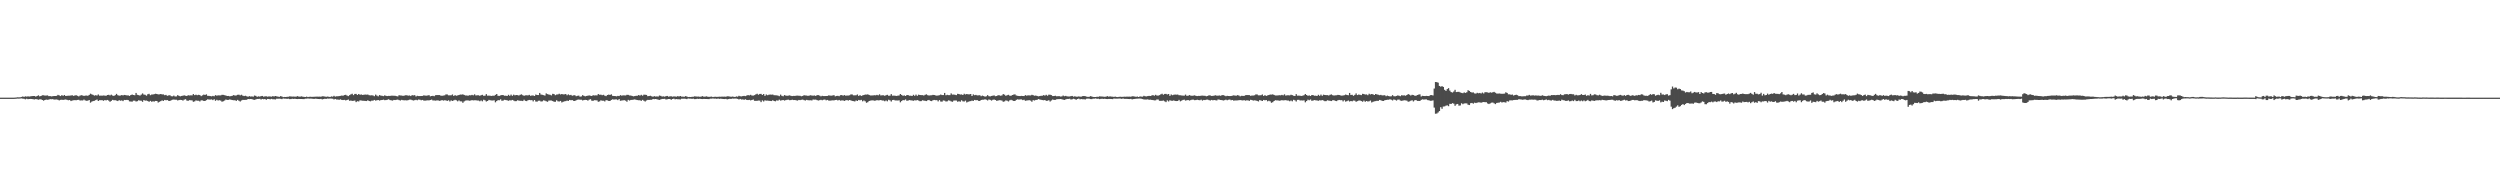 <svg xmlns="http://www.w3.org/2000/svg" width="1920" height="150"><path d="M0 74.997h1v1.000H0zM1 74.997h1v1.000H1zM2 74.997h1v1.000H2zM3 74.997h1v1.000H3zM4 74.998h1v1.000H4zM5 74.997h1v1.000H5zM6 74.996h1v1.000H6zM7 74.996h1v1.000H7zM8 74.996h1v1.000H8zM9 74.996h1v1.000H9zM10 74.995h1v1.000H10zM11 74.950h1v1.000H11zM12 74.845h1v1.000H12zM13 74.716h1v1.000H13zM14 74.773h1v1.000H14zM15 74.686h1v1.000H15zM16 74.435h1v1.122H16zM17 74.109h1v1.657H17zM18 74.403h1v1.499H18zM19 73.967h1v2.328H19zM20 74.204h1v1.601H20zM21 73.986h1v2.218H21zM22 74.140h1v1.917H22zM23 73.999h1v2.005H23zM24 73.807h1v2.219H24zM25 73.739h1v2.495H25zM26 73.705h1v2.674H26zM27 74.177h1v1.918H27zM28 73.704h1v2.597H28zM29 73.226h1v3.390H29zM30 73.998h1v2.296H30zM31 73.703h1v2.579H31zM32 73.169h1v3.646H32zM33 73.139h1v4.191H33zM34 73.438h1v3.362H34zM35 73.378h1v3.125H35zM36 73.249h1v3.390H36zM37 73.816h1v2.689H37zM38 73.773h1v2.371H38zM39 74.038h1v2.197H39zM40 73.890h1v2.256H40zM41 73.713h1v2.770H41zM42 73.707h1v2.725H42zM43 73.636h1v2.779H43zM44 72.835h1v3.798H44zM45 73.269h1v3.831H45zM46 73.772h1v2.916H46zM47 73.087h1v3.517H47zM48 73.578h1v3.186H48zM49 72.946h1v3.609H49zM50 73.744h1v2.634H50zM51 73.595h1v3.114H51zM52 73.448h1v3.568H52zM53 73.453h1v3.364H53zM54 73.298h1v4.330H54zM55 73.145h1v4.058H55zM56 73.649h1v3.359H56zM57 73.317h1v3.601H57zM58 73.127h1v3.852H58zM59 73.594h1v3.151H59zM60 74.015h1v2.609H60zM61 73.419h1v3.775H61zM62 73.129h1v3.959H62zM63 73.337h1v3.804H63zM64 73.700h1v2.796H64zM65 73.441h1v3.723H65zM66 73.357h1v4.043H66zM67 73.551h1v3.740H67zM68 72.928h1v3.889H68zM69 71.958h1v6.902H69zM70 72.464h1v5.597H70zM71 72.834h1v4.797H71zM72 73.413h1v3.996H72zM73 73.103h1v3.808H73zM74 73.358h1v3.063H74zM75 72.546h1v5.010H75zM76 73.479h1v3.482H76zM77 73.426h1v3.541H77zM78 73.467h1v3.487H78zM79 73.327h1v4.088H79zM80 73.439h1v3.388H80zM81 73.565h1v3.540H81zM82 72.947h1v3.817H82zM83 72.817h1v4.434H83zM84 73.280h1v4.925H84zM85 72.724h1v4.762H85zM86 73.368h1v3.323H86zM87 73.673h1v3.344H87zM88 73.050h1v3.924H88zM89 72.098h1v5.139H89zM90 73.122h1v4.506H90zM91 73.491h1v3.397H91zM92 73.375h1v4.006H92zM93 73.021h1v4.068H93zM94 73.252h1v4.410H94zM95 72.933h1v3.794H95zM96 73.050h1v3.821H96zM97 73.286h1v3.409H97zM98 73.259h1v3.652H98zM99 73.669h1v4.182H99zM100 72.983h1v4.969H100zM101 72.621h1v5.444H101zM102 72.949h1v4.379H102zM103 73.172h1v4.117H103zM104 71.352h1v6.609H104zM105 72.831h1v4.911H105zM106 73.056h1v3.968H106zM107 73.417h1v3.840H107zM108 72.656h1v4.687H108zM109 71.715h1v6.480H109zM110 72.603h1v4.245H110zM111 72.802h1v4.487H111zM112 73.480h1v3.710H112zM113 72.379h1v5.255H113zM114 72.031h1v6.131H114zM115 73.119h1v4.354H115zM116 72.628h1v5.519H116zM117 72.525h1v5.281H117zM118 72.290h1v5.691H118zM119 72.001h1v5.504H119zM120 72.170h1v5.404H120zM121 72.515h1v6.205H121zM122 72.455h1v5.747H122zM123 72.188h1v5.501H123zM124 72.518h1v4.574H124zM125 72.478h1v5.023H125zM126 73.130h1v3.600H126zM127 72.868h1v4.133H127zM128 73.576h1v3.289H128zM129 73.257h1v4.183H129zM130 73.128h1v4.425H130zM131 73.873h1v3.116H131zM132 74.006h1v2.575H132zM133 73.444h1v3.022H133zM134 74.073h1v2.515H134zM135 74.055h1v2.537H135zM136 73.056h1v4.105H136zM137 73.631h1v3.227H137zM138 73.980h1v2.709H138zM139 73.681h1v3.139H139zM140 73.486h1v3.796H140zM141 73.239h1v3.296H141zM142 73.540h1v2.644H142zM143 73.740h1v3.491H143zM144 73.122h1v4.350H144zM145 73.307h1v3.591H145zM146 73.212h1v3.788H146zM147 73.246h1v3.880H147zM148 72.257h1v5.900H148zM149 73.062h1v4.798H149zM150 72.696h1v4.386H150zM151 73.112h1v4.252H151zM152 72.811h1v4.538H152zM153 73.000h1v4.942H153zM154 73.853h1v3.200H154zM155 73.237h1v3.845H155zM156 72.662h1v4.869H156zM157 72.933h1v4.653H157zM158 72.425h1v4.481H158zM159 73.582h1v2.728H159zM160 73.612h1v2.806H160zM161 73.791h1v2.685H161zM162 73.991h1v2.357H162zM163 73.631h1v3.274H163zM164 73.954h1v2.290H164zM165 73.061h1v4.346H165zM166 73.482h1v3.176H166zM167 73.221h1v3.985H167zM168 73.285h1v3.645H168zM169 73.263h1v4.022H169zM170 72.800h1v5.319H170zM171 72.871h1v4.916H171zM172 73.099h1v4.099H172zM173 73.373h1v3.061H173zM174 73.738h1v2.988H174zM175 73.659h1v3.044H175zM176 73.989h1v2.340H176zM177 73.798h1v2.855H177zM178 73.528h1v3.306H178zM179 73.035h1v3.947H179zM180 73.421h1v3.602H180zM181 73.281h1v4.193H181zM182 72.814h1v3.885H182zM183 72.696h1v4.658H183zM184 73.239h1v4.722H184zM185 72.750h1v4.389H185zM186 73.472h1v3.214H186zM187 73.791h1v2.977H187zM188 73.502h1v3.173H188zM189 73.919h1v2.738H189zM190 74.268h1v1.740H190zM191 73.845h1v2.313H191zM192 74.132h1v1.888H192zM193 74.058h1v2.092H193zM194 74.233h1v2.315H194zM195 73.365h1v3.357H195zM196 73.608h1v2.705H196zM197 74.331h1v1.647H197zM198 74.002h1v1.997H198zM199 74.215h1v1.646H199zM200 73.852h1v2.583H200zM201 73.689h1v2.302H201zM202 74.227h1v1.986H202zM203 74.001h1v2.052H203zM204 73.953h1v2.674H204zM205 74.218h1v1.786H205zM206 74.035h1v2.006H206zM207 74.093h1v2.201H207zM208 74.240h1v1.705H208zM209 73.837h1v2.401H209zM210 74.071h1v2.184H210zM211 73.712h1v2.654H211zM212 73.978h1v1.858H212zM213 74.202h1v1.613H213zM214 74.373h1v1.407H214zM215 73.838h1v2.020H215zM216 74.101h1v2.030H216zM217 74.608h1v1.037H217zM218 74.429h1v1.344H218zM219 74.486h1v1.311H219zM220 74.347h1v1.570H220zM221 74.281h1v1.485H221zM222 73.975h1v2.152H222zM223 74.108h1v1.965H223zM224 74.192h1v1.653H224zM225 74.161h1v1.830H225zM226 74.245h1v1.582H226zM227 74.206h1v1.830H227zM228 73.813h1v2.283H228zM229 74.196h1v1.795H229zM230 74.261h1v1.746H230zM231 73.967h1v2.053H231zM232 74.260h1v1.804H232zM233 74.385h1v1.749H233zM234 74.475h1v1.289H234zM235 74.200h1v1.572H235zM236 74.525h1v1.096H236zM237 74.335h1v1.464H237zM238 74.296h1v1.428H238zM239 74.407h1v1.363H239zM240 74.340h1v1.588H240zM241 74.316h1v1.610H241zM242 74.229h1v1.570H242zM243 74.178h1v1.751H243zM244 74.231h1v1.781H244zM245 74.201h1v1.866H245zM246 74.312h1v1.626H246zM247 73.921h1v2.436H247zM248 73.987h1v2.080H248zM249 74.120h1v1.690H249zM250 74.350h1v1.614H250zM251 74.120h1v1.547H251zM252 74.268h1v1.529H252zM253 74.478h1v1.178H253zM254 74.058h1v1.676H254zM255 74.228h1v1.609H255zM256 73.569h1v2.826H256zM257 74.173h1v1.812H257zM258 73.930h1v2.489H258zM259 73.915h1v2.502H259zM260 73.763h1v2.885H260zM261 73.615h1v2.654H261zM262 73.366h1v3.359H262zM263 73.546h1v3.307H263zM264 72.999h1v3.724H264zM265 72.809h1v4.319H265zM266 73.369h1v3.457H266zM267 73.836h1v2.620H267zM268 73.081h1v4.352H268zM269 72.458h1v4.775H269zM270 72.005h1v5.488H270zM271 73.063h1v4.350H271zM272 72.137h1v5.049H272zM273 72.073h1v6.383H273zM274 72.903h1v4.815H274zM275 72.179h1v5.730H275zM276 72.759h1v4.285H276zM277 72.549h1v4.638H277zM278 72.929h1v4.410H278zM279 72.745h1v4.693H279zM280 72.605h1v4.936H280zM281 72.706h1v4.895H281zM282 72.600h1v4.392H282zM283 73.117h1v4.468H283zM284 73.291h1v4.523H284zM285 73.179h1v4.138H285zM286 73.325h1v3.983H286zM287 73.859h1v2.868H287zM288 72.652h1v4.605H288zM289 73.427h1v3.581H289zM290 74.001h1v2.811H290zM291 73.001h1v4.277H291zM292 73.429h1v3.460H292zM293 73.565h1v3.236H293zM294 73.835h1v2.705H294zM295 73.216h1v3.729H295zM296 73.643h1v3.204H296zM297 73.775h1v2.837H297zM298 73.603h1v2.622H298zM299 73.658h1v3.172H299zM300 73.457h1v3.579H300zM301 73.448h1v3.820H301zM302 73.505h1v3.228H302zM303 73.569h1v3.304H303zM304 73.805h1v2.832H304zM305 74.058h1v2.455H305zM306 73.137h1v3.781H306zM307 73.297h1v3.903H307zM308 73.383h1v3.308H308zM309 73.641h1v3.310H309zM310 73.415h1v3.655H310zM311 73.158h1v3.832H311zM312 73.161h1v4.001H312zM313 73.478h1v3.413H313zM314 73.331h1v3.191H314zM315 73.787h1v2.714H315zM316 73.040h1v3.879H316zM317 73.286h1v3.904H317zM318 73.058h1v3.911H318zM319 74.070h1v2.579H319zM320 73.580h1v3.424H320zM321 73.757h1v2.706H321zM322 73.767h1v2.819H322zM323 73.748h1v3.281H323zM324 73.670h1v3.086H324zM325 73.215h1v4.053H325zM326 73.417h1v3.898H326zM327 73.470h1v3.667H327zM328 73.333h1v3.716H328zM329 73.077h1v4.022H329zM330 73.984h1v2.842H330zM331 73.703h1v2.793H331zM332 73.589h1v3.563H332zM333 73.863h1v3.283H333zM334 73.091h1v4.236H334zM335 73.031h1v4.087H335zM336 73.021h1v4.099H336zM337 72.994h1v4.492H337zM338 73.425h1v3.833H338zM339 73.596h1v3.239H339zM340 73.369h1v3.910H340zM341 73.240h1v3.754H341zM342 72.506h1v4.586H342zM343 72.550h1v4.965H343zM344 73.221h1v3.806H344zM345 73.196h1v4.730H345zM346 73.146h1v3.985H346zM347 72.559h1v4.993H347zM348 73.675h1v3.408H348zM349 73.068h1v3.602H349zM350 73.538h1v3.501H350zM351 73.258h1v4.563H351zM352 72.958h1v4.174H352zM353 72.594h1v5.241H353zM354 72.667h1v5.218H354zM355 72.446h1v6.505H355zM356 72.919h1v4.976H356zM357 73.292h1v3.989H357zM358 73.301h1v3.813H358zM359 73.508h1v3.578H359zM360 73.108h1v4.271H360zM361 73.224h1v4.012H361zM362 72.862h1v4.059H362zM363 73.205h1v3.892H363zM364 72.469h1v4.532H364zM365 73.309h1v3.699H365zM366 73.145h1v4.065H366zM367 73.145h1v4.078H367zM368 73.571h1v4.218H368zM369 73.120h1v4.018H369zM370 72.785h1v5.037H370zM371 73.587h1v3.029H371zM372 73.498h1v3.534H372zM373 72.297h1v5.678H373zM374 73.483h1v4.064H374zM375 73.434h1v3.284H375zM376 73.547h1v3.450H376zM377 73.668h1v3.481H377zM378 73.487h1v3.703H378zM379 73.504h1v3.516H379zM380 72.852h1v5.741H380zM381 72.201h1v5.398H381zM382 73.553h1v3.340H382zM383 73.647h1v3.370H383zM384 73.253h1v3.016H384zM385 72.977h1v4.430H385zM386 73.077h1v4.121H386zM387 73.526h1v3.123H387zM388 73.467h1v3.406H388zM389 73.728h1v3.313H389zM390 72.811h1v4.609H390zM391 73.579h1v3.441H391zM392 72.662h1v4.471H392zM393 73.590h1v3.153H393zM394 72.687h1v4.545H394zM395 73.190h1v4.542H395zM396 72.951h1v4.719H396zM397 73.059h1v3.946H397zM398 73.374h1v3.908H398zM399 72.813h1v4.597H399zM400 72.472h1v4.960H400zM401 73.135h1v4.507H401zM402 73.565h1v3.014H402zM403 73.204h1v4.261H403zM404 73.174h1v4.512H404zM405 73.272h1v3.717H405zM406 72.843h1v3.901H406zM407 73.558h1v3.380H407zM408 73.292h1v3.601H408zM409 73.328h1v4.551H409zM410 73.710h1v3.115H410zM411 72.614h1v5.381H411zM412 72.984h1v5.077H412zM413 73.002h1v4.346H413zM414 71.352h1v5.983H414zM415 72.612h1v5.379H415zM416 72.828h1v5.006H416zM417 73.060h1v3.987H417zM418 73.433h1v3.858H418zM419 71.738h1v6.038H419zM420 72.273h1v5.892H420zM421 72.599h1v4.677H421zM422 72.789h1v4.365H422zM423 73.262h1v3.929H423zM424 72.021h1v5.603H424zM425 72.261h1v5.889H425zM426 73.115h1v5.043H426zM427 72.622h1v4.397H427zM428 72.522h1v5.288H428zM429 72.002h1v5.971H429zM430 72.557h1v4.938H430zM431 72.176h1v6.542H431zM432 72.514h1v5.682H432zM433 72.462h1v5.347H433zM434 72.190h1v5.496H434zM435 73.164h1v4.111H435zM436 72.477h1v5.030H436zM437 73.128h1v3.606H437zM438 72.866h1v4.134H438zM439 73.545h1v3.322H439zM440 73.199h1v4.241H440zM441 73.128h1v4.422H441zM442 73.877h1v3.114H442zM443 73.594h1v2.985H443zM444 73.445h1v3.020H444zM445 74.243h1v2.345H445zM446 74.057h1v2.537H446zM447 73.052h1v4.112H447zM448 73.631h1v3.228H448zM449 73.981h1v2.707H449zM450 73.679h1v3.141H450zM451 73.481h1v3.806H451zM452 73.242h1v3.296H452zM453 73.540h1v2.643H453zM454 73.741h1v3.566H454zM455 73.122h1v4.348H455zM456 73.308h1v3.652H456zM457 73.207h1v3.794H457zM458 73.246h1v3.881H458zM459 72.259h1v5.899H459zM460 72.734h1v5.128H460zM461 72.697h1v4.381H461zM462 73.114h1v4.248H462zM463 72.809h1v4.538H463zM464 73.479h1v4.463H464zM465 73.851h1v3.032H465zM466 72.967h1v4.116H466zM467 72.661h1v4.870H467zM468 72.932h1v4.658H468zM469 72.425h1v4.326H469zM470 73.582h1v2.728H470zM471 73.720h1v2.756H471zM472 73.792h1v2.531H472zM473 73.991h1v2.354H473zM474 73.630h1v3.273H474zM475 73.773h1v2.291H475zM476 73.062h1v4.342H476zM477 73.485h1v3.727H477zM478 73.225h1v3.834H478zM479 73.264h1v3.668H479zM480 73.327h1v3.961H480zM481 72.802h1v5.317H481zM482 72.869h1v3.844H482zM483 73.329h1v3.867H483zM484 73.371h1v3.356H484zM485 73.656h1v3.046H485zM486 73.999h1v2.529H486zM487 73.799h1v2.524H487zM488 73.600h1v3.049H488zM489 73.528h1v3.304H489zM490 73.035h1v3.949H490zM491 73.420h1v3.606H491zM492 72.806h1v4.668H492zM493 73.484h1v3.211H493zM494 72.698h1v4.653H494zM495 72.745h1v5.216H495zM496 72.897h1v4.243H496zM497 73.902h1v2.787H497zM498 73.703h1v3.068H498zM499 73.501h1v3.169H499zM500 73.923h1v2.736H500zM501 74.269h1v1.738H501zM502 73.844h1v2.316H502zM503 74.131h1v1.893H503zM504 74.056h1v2.201H504zM505 74.156h1v2.393H505zM506 73.363h1v3.362H506zM507 73.612h1v2.703H507zM508 74.129h1v1.847H508zM509 73.999h1v2.002H509zM510 74.217h1v1.643H510zM511 73.851h1v2.585H511zM512 73.691h1v2.521H512zM513 74.227h1v1.781H513zM514 73.985h1v2.064H514zM515 73.951h1v2.679H515zM516 74.218h1v1.820H516zM517 74.034h1v1.734H517zM518 74.093h1v2.200H518zM519 74.239h1v1.838H519zM520 73.836h1v2.400H520zM521 74.071h1v2.183H521zM522 73.710h1v2.654H522zM523 74.197h1v1.637H523zM524 74.212h1v1.601H524zM525 74.323h1v1.460H525zM526 73.841h1v2.015H526zM527 74.101h1v2.033H527zM528 74.530h1v1.079H528zM529 74.429h1v1.342H529zM530 74.485h1v1.312H530zM531 74.345h1v1.573H531zM532 74.283h1v1.482H532zM533 73.974h1v2.156H533zM534 74.110h1v1.960H534zM535 74.191h1v1.613H535zM536 74.162h1v1.827H536zM537 74.321h1v1.506H537zM538 74.205h1v1.832H538zM539 73.816h1v2.276H539zM540 74.230h1v1.763H540zM541 74.261h1v1.745H541zM542 73.965h1v2.053H542zM543 74.257h1v1.806H543zM544 74.386h1v1.749H544zM545 74.313h1v1.453H545zM546 74.197h1v1.578H546zM547 74.523h1v1.101H547zM548 74.335h1v1.463H548zM549 74.301h1v1.422H549zM550 74.408h1v1.518H550zM551 74.340h1v1.307H551zM552 74.228h1v1.697H552zM553 74.283h1v1.514H553zM554 74.179h1v1.757H554zM555 74.228h1v1.780H555zM556 74.201h1v1.868H556zM557 74.312h1v1.623H557zM558 73.921h1v2.438H558zM559 73.988h1v2.081H559zM560 74.119h1v1.754H560zM561 74.352h1v1.611H561zM562 74.120h1v1.549H562zM563 74.270h1v1.524H563zM564 74.474h1v1.183H564zM565 74.059h1v1.679H565zM566 74.229h1v1.686H566zM567 73.570h1v2.825H567zM568 73.926h1v2.061H568zM569 74.012h1v2.407H569zM570 73.764h1v2.551H570zM571 73.613h1v3.035H571zM572 73.817h1v2.402H572zM573 73.367h1v3.361H573zM574 73.001h1v3.852H574zM575 73.290h1v3.429H575zM576 72.811h1v4.318H576zM577 73.372h1v3.451H577zM578 73.415h1v3.046H578zM579 73.078h1v4.355H579zM580 72.460h1v5.031H580zM581 72.003h1v5.411H581zM582 72.732h1v4.469H582zM583 72.136h1v5.146H583zM584 72.074h1v6.385H584zM585 72.929h1v4.180H585zM586 72.176h1v5.736H586zM587 73.629h1v3.418H587zM588 72.547h1v4.790H588zM589 73.124h1v4.152H589zM590 72.744h1v4.695H590zM591 72.604h1v4.936H591zM592 72.706h1v4.896H592zM593 72.596h1v4.398H593zM594 73.121h1v4.464H594zM595 73.180h1v4.635H595zM596 73.229h1v3.870H596zM597 73.429h1v3.881H597zM598 73.856h1v2.701H598zM599 72.650h1v4.610H599zM600 73.591h1v3.419H600zM601 73.915h1v2.894H601zM602 73.001h1v4.279H602zM603 73.428h1v3.462H603zM604 73.565h1v3.084H604zM605 73.435h1v3.100H605zM606 73.214h1v3.729H606zM607 73.643h1v3.201H607zM608 73.774h1v2.837H608zM609 73.602h1v3.229H609zM610 73.659h1v3.154H610zM611 73.452h1v3.580H611zM612 73.445h1v3.826H612zM613 73.506h1v3.230H613zM614 73.569h1v3.309H614zM615 73.912h1v2.728H615zM616 73.675h1v2.837H616zM617 73.135h1v3.779H617zM618 73.301h1v3.899H618zM619 73.380h1v3.300H619zM620 73.646h1v3.309H620zM621 73.417h1v3.652H621zM622 73.156h1v3.835H622zM623 73.348h1v3.816H623zM624 73.479h1v2.949H624zM625 73.329h1v3.193H625zM626 73.661h1v2.835H626zM627 73.040h1v3.876H627zM628 73.057h1v4.135H628zM629 73.430h1v3.541H629zM630 74.000h1v2.646H630zM631 73.576h1v3.425H631zM632 73.755h1v2.831H632zM633 73.769h1v2.659H633zM634 73.749h1v3.283H634zM635 73.671h1v3.084H635zM636 73.215h1v4.050H636zM637 73.419h1v3.897H637zM638 73.469h1v3.672H638zM639 73.332h1v3.713H639zM640 73.078h1v4.020H640zM641 73.984h1v2.842H641zM642 73.660h1v3.049H642zM643 73.590h1v3.562H643zM644 73.863h1v2.886H644zM645 73.091h1v4.241H645zM646 73.017h1v4.100H646zM647 73.496h1v3.620H647zM648 72.998h1v4.494H648zM649 73.471h1v3.594H649zM650 73.371h1v3.469H650zM651 73.370h1v3.908H651zM652 73.165h1v3.631H652zM653 72.507h1v4.585H653zM654 72.550h1v4.966H654zM655 73.220h1v4.443H655zM656 73.193h1v4.736H656zM657 73.148h1v3.992H657zM658 72.560h1v4.986H658zM659 73.676h1v3.053H659zM660 73.067h1v3.975H660zM661 73.669h1v3.036H661zM662 73.261h1v4.563H662zM663 72.960h1v4.173H663zM664 72.595h1v5.240H664zM665 72.666h1v6.284H665zM666 72.446h1v6.030H666zM667 72.920h1v4.656H667zM668 73.294h1v3.989H668zM669 73.297h1v3.817H669zM670 73.270h1v3.809H670zM671 73.105h1v4.274H671zM672 73.223h1v4.014H672zM673 72.864h1v4.053H673zM674 73.203h1v3.897H674zM675 72.472h1v4.535H675zM676 73.310h1v3.488H676zM677 73.145h1v4.066H677zM678 73.145h1v4.078H678zM679 73.576h1v4.215H679zM680 73.120h1v4.027H680zM681 72.785h1v5.034H681zM682 73.534h1v3.082H682zM683 73.497h1v3.538H683zM684 72.296h1v5.673H684zM685 73.485h1v3.347H685zM686 73.436h1v3.278H686zM687 73.545h1v3.605H687zM688 73.669h1v3.465H688zM689 73.486h1v3.705H689zM690 73.294h1v3.769H690zM691 72.201h1v6.390H691zM692 72.885h1v4.715H692zM693 73.553h1v3.300H693zM694 73.253h1v3.762H694zM695 73.736h1v2.629H695zM696 72.981h1v4.425H696zM697 73.074h1v4.124H697zM698 73.529h1v3.346H698zM699 73.466h1v3.575H699zM700 73.727h1v3.423H700zM701 72.814h1v4.607H701zM702 73.581h1v3.438H702zM703 72.659h1v4.474H703zM704 73.591h1v3.244H704zM705 72.687h1v4.547H705zM706 72.950h1v4.782H706zM707 73.057h1v4.611H707zM708 73.057h1v3.946H708zM709 73.373h1v3.906H709zM710 72.814h1v4.595H710zM711 72.470h1v5.174H711zM712 73.138h1v3.860H712zM713 73.394h1v3.340H713zM714 73.205h1v4.263H714zM715 73.173h1v4.510H715zM716 72.848h1v4.142H716zM717 72.970h1v3.777H717zM718 73.290h1v3.648H718zM719 73.455h1v3.436H719zM720 73.329h1v4.553H720zM721 73.111h1v3.716H721zM722 72.615h1v5.381H722zM723 72.987h1v5.074H723zM724 73.003h1v4.142H724zM725 71.349h1v5.987H725zM726 73.188h1v4.801H726zM727 72.828h1v5.005H727zM728 73.060h1v3.990H728zM729 73.068h1v4.221H729zM730 71.739h1v6.160H730zM731 72.660h1v5.504H731zM732 72.602h1v4.671H732zM733 72.787h1v4.365H733zM734 73.063h1v4.127H734zM735 72.024h1v6.127H735zM736 72.258h1v5.501H736zM737 72.624h1v5.531H737zM738 72.521h1v4.498H738zM739 72.961h1v4.848H739zM740 72.002h1v5.971H740zM741 72.557h1v4.706H741zM742 72.174h1v6.543H742zM743 72.472h1v5.725H743zM744 72.462h1v5.347H744zM745 72.192h1v5.496H745zM746 73.733h1v3.539H746zM747 72.477h1v5.026H747zM748 73.124h1v3.606H748zM749 72.865h1v4.134H749zM750 73.280h1v3.589H750zM751 73.200h1v4.241H751zM752 73.128h1v4.423H752zM753 73.877h1v2.946H753zM754 73.446h1v3.135H754zM755 73.798h1v2.792H755zM756 74.247h1v2.011H756zM757 73.952h1v2.640H757zM758 73.054h1v4.108H758zM759 73.898h1v2.501H759zM760 74.012h1v2.675H760zM761 73.678h1v3.602H761zM762 73.483h1v3.153H762zM763 73.243h1v3.211H763zM764 73.872h1v2.953H764zM765 73.744h1v3.723H765zM766 73.120h1v4.067H766zM767 73.210h1v3.749H767zM768 73.514h1v3.490H768zM769 73.245h1v4.032H769zM770 72.259h1v5.899H770zM771 72.698h1v5.167H771zM772 73.558h1v3.525H772zM773 73.112h1v4.248H773zM774 72.812h1v5.132H774zM775 73.480h1v3.573H775zM776 73.587h1v3.056H776zM777 72.967h1v4.116H777zM778 72.661h1v4.871H778zM779 72.425h1v5.163H779zM780 73.304h1v3.413H780zM781 73.583h1v2.728H781zM782 73.717h1v2.759H782zM783 73.788h1v2.533H783zM784 73.629h1v2.713H784zM785 73.739h1v3.167H785zM786 73.770h1v2.802H786zM787 73.063h1v4.342H787zM788 73.486h1v3.720H788zM789 73.226h1v3.835H789zM790 73.266h1v3.705H790zM791 73.327h1v3.959H791zM792 72.801h1v5.318H792zM793 73.098h1v3.812H793zM794 73.521h1v3.678H794zM795 73.373h1v3.353H795zM796 73.657h1v3.046H796zM797 73.986h1v2.091H797zM798 73.799h1v2.578H798zM799 73.598h1v3.055H799zM800 73.529h1v3.305H800zM801 73.039h1v3.986H801zM802 73.420h1v3.398H802zM803 72.806h1v4.671H803zM804 73.541h1v3.812H804zM805 72.699h1v4.234H805zM806 72.745h1v5.215H806zM807 73.058h1v4.082H807zM808 73.791h1v2.626H808zM809 73.707h1v3.059H809zM810 73.505h1v3.170H810zM811 73.919h1v2.349H811zM812 73.856h1v2.301H812zM813 73.848h1v2.288H813zM814 74.134h1v1.887H814zM815 74.056h1v2.203H815zM816 73.365h1v3.184H816zM817 73.858h1v2.868H817zM818 73.611h1v2.706H818zM819 73.999h1v1.979H819zM820 74.061h1v1.941H820zM821 74.102h1v1.740H821zM822 73.852h1v2.586H822zM823 73.692h1v2.519H823zM824 74.228h1v1.585H824zM825 73.950h1v2.166H825zM826 74.216h1v2.410H826zM827 74.218h1v1.819H827zM828 74.036h1v1.673H828zM829 74.261h1v2.033H829zM830 74.212h1v1.865H830zM831 73.833h1v2.404H831zM832 73.710h1v2.547H832zM833 73.871h1v2.493H833zM834 74.199h1v1.637H834zM835 74.395h1v1.329H835zM836 74.324h1v1.459H836zM837 73.840h1v2.263H837zM838 74.100h1v2.033H838zM839 74.426h1v1.346H839zM840 74.488h1v1.309H840zM841 74.485h1v1.082H841zM842 74.283h1v1.634H842zM843 74.346h1v1.418H843zM844 73.976h1v2.153H844zM845 74.110h1v1.824H845zM846 74.162h1v1.642H846zM847 74.247h1v1.740H847zM848 74.320h1v1.525H848zM849 74.209h1v1.828H849zM850 73.815h1v2.276H850zM851 74.232h1v1.758H851zM852 73.965h1v2.041H852zM853 74.202h1v1.820H853zM854 74.257h1v1.879H854zM855 74.385h1v1.303H855zM856 74.198h1v1.562H856zM857 74.434h1v1.339H857zM858 74.524h1v1.277H858zM859 74.338h1v1.328H859zM860 74.300h1v1.422H860zM861 74.406h1v1.523H861zM862 74.338h1v1.308H862zM863 74.228h1v1.701H863zM864 74.281h1v1.643H864zM865 74.180h1v1.753H865zM866 74.229h1v1.780H866zM867 74.202h1v1.866H867zM868 74.311h1v1.596H868zM869 73.922h1v2.437H869zM870 73.986h1v2.084H870zM871 74.123h1v1.839H871zM872 74.349h1v1.485H872zM873 74.119h1v1.678H873zM874 74.484h1v1.223H874zM875 74.058h1v1.600H875zM876 74.199h1v1.637H876zM877 74.228h1v1.830H877zM878 73.571h1v2.826H878zM879 73.928h1v2.490H879zM880 74.010h1v2.408H880zM881 73.763h1v2.549H881zM882 73.617h1v3.034H882zM883 73.722h1v2.803H883zM884 73.365h1v3.363H884zM885 72.999h1v3.856H885zM886 73.515h1v3.612H886zM887 72.810h1v4.270H887zM888 73.371h1v3.014H888zM889 73.414h1v3.043H889zM890 73.079h1v4.350H890zM891 72.457h1v5.033H891zM892 72.002h1v5.409H892zM893 72.733h1v4.468H893zM894 72.137h1v5.710H894zM895 72.076h1v6.385H895zM896 72.553h1v4.557H896zM897 72.178h1v5.732H897zM898 73.629h1v3.362H898zM899 72.546h1v4.793H899zM900 73.124h1v4.314H900zM901 72.743h1v4.379H901zM902 72.601h1v4.942H902zM903 72.709h1v4.891H903zM904 72.596h1v4.989H904zM905 73.123h1v3.556H905zM906 73.180h1v4.633H906zM907 73.325h1v3.985H907zM908 73.431h1v3.329H908zM909 73.454h1v3.103H909zM910 72.648h1v4.610H910zM911 73.590h1v3.422H911zM912 73.500h1v3.310H912zM913 73.002h1v4.279H913zM914 73.429h1v3.460H914zM915 73.565h1v2.980H915zM916 73.438h1v3.094H916zM917 73.218h1v3.725H917zM918 73.645h1v3.198H918zM919 73.772h1v2.840H919zM920 73.603h1v3.229H920zM921 73.657h1v3.372H921zM922 73.453h1v3.116H922zM923 73.445h1v3.826H923zM924 73.505h1v3.227H924zM925 73.567h1v3.310H925zM926 73.908h1v2.633H926zM927 73.671h1v2.843H927zM928 73.139h1v3.778H928zM929 73.304h1v3.896H929zM930 73.680h1v3.048H930zM931 73.636h1v3.433H931zM932 73.418h1v3.401H932zM933 73.156h1v3.834H933zM934 73.494h1v3.671H934zM935 73.481h1v2.889H935zM936 73.327h1v3.196H936zM937 73.552h1v3.245H937zM938 73.040h1v3.878H938zM939 73.060h1v4.129H939zM940 73.428h1v3.546H940zM941 73.905h1v2.627H941zM942 73.579h1v3.419H942zM943 73.753h1v2.835H943zM944 73.763h1v2.662H944zM945 73.750h1v3.280H945zM946 73.454h1v3.320H946zM947 73.214h1v4.100H947zM948 73.419h1v3.746H948zM949 73.472h1v3.670H949zM950 73.079h1v4.024H950zM951 73.345h1v3.594H951zM952 73.988h1v2.838H952zM953 73.588h1v3.415H953zM954 73.626h1v3.522H954zM955 73.661h1v3.262H955zM956 73.094h1v4.232H956zM957 73.016h1v4.040H957zM958 72.991h1v4.124H958zM959 73.047h1v4.443H959zM960 73.559h1v3.084H960zM961 73.371h1v3.471H961zM962 73.370h1v3.910H962zM963 73.162h1v3.883H963zM964 72.505h1v4.692H964zM965 72.552h1v4.961H965zM966 73.224h1v4.700H966zM967 73.195h1v3.679H967zM968 73.107h1v4.117H968zM969 72.560h1v4.991H969zM970 73.672h1v3.056H970zM971 73.067h1v3.973H971zM972 73.672h1v3.149H972zM973 73.260h1v4.563H973zM974 72.962h1v4.401H974zM975 72.594h1v5.248H975zM976 72.670h1v6.280H976zM977 72.446h1v6.025H977zM978 72.918h1v4.656H978zM979 73.294h1v3.637H979zM980 73.305h1v3.808H980zM981 73.268h1v3.814H981zM982 73.105h1v4.274H982zM983 73.226h1v4.007H983zM984 72.866h1v4.061H984zM985 73.207h1v3.893H985zM986 72.469h1v4.534H986zM987 73.407h1v3.476H987zM988 73.148h1v4.063H988zM989 73.147h1v4.081H989zM990 73.286h1v4.505H990zM991 72.781h1v4.444H991zM992 73.055h1v4.767H992zM993 73.499h1v3.166H993zM994 73.727h1v3.306H994zM995 72.295h1v5.674H995zM996 73.481h1v3.231H996zM997 73.436h1v3.223H997zM998 73.545h1v3.602H998zM999 73.672h1v3.460H999zM1000 73.481h1v3.709H1000zM1001 73.094h1v3.967H1001zM1002 72.197h1v6.396H1002zM1003 72.942h1v4.656H1003zM1004 73.551h1v3.016H1004zM1005 73.258h1v3.757H1005zM1006 73.738h1v2.647H1006zM1007 72.982h1v4.427H1007zM1008 73.074h1v4.125H1008zM1009 73.549h1v3.324H1009zM1010 73.465h1v3.578H1010zM1011 73.726h1v3.427H1011zM1012 72.814h1v4.608H1012zM1013 73.580h1v3.439H1013zM1014 72.662h1v4.470H1014zM1015 73.592h1v3.243H1015zM1016 72.686h1v4.548H1016zM1017 72.951h1v4.784H1017zM1018 73.057h1v4.612H1018zM1019 73.055h1v3.937H1019zM1020 73.376h1v3.903H1020zM1021 72.814h1v4.593H1021zM1022 72.473h1v5.168H1022zM1023 73.138h1v3.859H1023zM1024 73.393h1v3.578H1024zM1025 73.204h1v4.259H1025zM1026 73.174h1v4.510H1026zM1027 72.844h1v4.146H1027zM1028 72.971h1v3.770H1028zM1029 73.289h1v3.648H1029zM1030 73.453h1v3.439H1030zM1031 73.330h1v4.550H1031zM1032 73.110h1v3.868H1032zM1033 72.614h1v5.441H1033zM1034 72.985h1v4.694H1034zM1035 73.179h1v3.962H1035zM1036 71.355h1v6.636H1036zM1037 72.896h1v4.668H1037zM1038 72.831h1v5.002H1038zM1039 73.579h1v3.635H1039zM1040 72.835h1v4.456H1040zM1041 71.740h1v6.425H1041zM1042 73.021h1v4.663H1042zM1043 72.600h1v4.675H1043zM1044 72.789h1v4.360H1044zM1045 73.063h1v4.557H1045zM1046 72.025h1v6.126H1046zM1047 72.258h1v5.004H1047zM1048 72.626h1v5.531H1048zM1049 72.520h1v5.033H1049zM1050 73.088h1v4.886H1050zM1051 72.002h1v5.766H1051zM1052 72.559h1v4.653H1052zM1053 72.174h1v6.543H1053zM1054 72.459h1v5.736H1054zM1055 72.950h1v4.859H1055zM1056 72.188h1v5.496H1056zM1057 72.475h1v4.956H1057zM1058 72.751h1v4.750H1058zM1059 73.126h1v3.606H1059zM1060 72.864h1v4.138H1060zM1061 73.280h1v4.164H1061zM1062 73.197h1v4.355H1062zM1063 73.126h1v3.865H1063zM1064 73.876h1v2.949H1064zM1065 73.445h1v3.138H1065zM1066 73.796h1v2.787H1066zM1067 74.059h1v2.199H1067zM1068 73.956h1v2.634H1068zM1069 73.056h1v4.109H1069zM1070 73.896h1v2.480H1070zM1071 74.008h1v2.680H1071zM1072 73.679h1v3.600H1072zM1073 73.244h1v3.291H1073zM1074 73.543h1v2.914H1074zM1075 73.872h1v3.361H1075zM1076 73.121h1v4.351H1076zM1077 73.305h1v3.879H1077zM1078 73.208h1v3.794H1078zM1079 73.511h1v3.617H1079zM1080 72.938h1v4.349H1080zM1081 72.259h1v5.898H1081zM1082 72.696h1v5.168H1082zM1083 73.363h1v4.001H1083zM1084 72.809h1v4.176H1084zM1085 73.003h1v4.940H1085zM1086 73.477h1v3.576H1086zM1087 73.588h1v3.196H1087zM1088 72.965h1v4.566H1088zM1089 72.663h1v4.864H1089zM1090 72.425h1v5.163H1090zM1091 74.084h1v2.632H1091zM1092 73.580h1v2.731H1092zM1093 73.718h1v2.758H1093zM1094 73.787h1v2.534H1094zM1095 73.629h1v2.726H1095zM1096 73.739h1v3.164H1096zM1097 73.770h1v3.272H1097zM1098 73.060h1v4.348H1098zM1099 73.019h1v4.354H1099zM1100 73.309h1v3.773H1100zM1101 67.986h1v14.630H1101zM1102 62.989h1v24.355H1102zM1103 63.054h1v24.116H1103zM1104 63.483h1v22.911H1104zM1105 66.000h1v19.304H1105zM1106 66.582h1v15.744H1106zM1107 66.158h1v17.387H1107zM1108 66.749h1v15.061H1108zM1109 68.966h1v12.745H1109zM1110 69.767h1v11.367H1110zM1111 68.388h1v12.492H1111zM1112 67.700h1v13.850H1112zM1113 69.563h1v10.152H1113zM1114 70.732h1v9.133H1114zM1115 71.064h1v8.165H1115zM1116 70.302h1v9.291H1116zM1117 68.987h1v12.261H1117zM1118 70.708h1v9.445H1118zM1119 70.564h1v9.248H1119zM1120 70.492h1v10.638H1120zM1121 71.022h1v9.951H1121zM1122 71.306h1v8.005H1122zM1123 71.591h1v8.414H1123zM1124 70.944h1v8.542H1124zM1125 71.384h1v7.983H1125zM1126 70.875h1v8.534H1126zM1127 69.251h1v11.200H1127zM1128 69.832h1v10.844H1128zM1129 70.645h1v8.597H1129zM1130 71.050h1v8.027H1130zM1131 70.972h1v8.646H1131zM1132 71.722h1v7.141H1132zM1133 71.861h1v7.275H1133zM1134 71.274h1v7.600H1134zM1135 71.642h1v6.970H1135zM1136 71.396h1v7.237H1136zM1137 71.787h1v7.098H1137zM1138 71.047h1v7.506H1138zM1139 71.792h1v6.550H1139zM1140 70.834h1v7.673H1140zM1141 70.822h1v7.647H1141zM1142 70.959h1v8.489H1142zM1143 71.341h1v8.599H1143zM1144 70.854h1v8.539H1144zM1145 71.163h1v7.676H1145zM1146 70.861h1v7.873H1146zM1147 70.567h1v8.810H1147zM1148 71.219h1v8.761H1148zM1149 71.813h1v7.237H1149zM1150 71.864h1v7.043H1150zM1151 71.767h1v6.957H1151zM1152 71.956h1v6.250H1152zM1153 72.064h1v6.676H1153zM1154 72.011h1v6.426H1154zM1155 71.909h1v6.648H1155zM1156 70.883h1v7.923H1156zM1157 71.397h1v6.295H1157zM1158 72.424h1v5.590H1158zM1159 72.442h1v4.671H1159zM1160 72.790h1v4.255H1160zM1161 72.581h1v4.511H1161zM1162 73.373h1v3.497H1162zM1163 72.976h1v3.759H1163zM1164 72.761h1v3.932H1164zM1165 73.105h1v3.608H1165zM1166 73.822h1v2.369H1166zM1167 73.786h1v2.575H1167zM1168 73.960h1v2.479H1168zM1169 73.988h1v2.679H1169zM1170 73.904h1v2.490H1170zM1171 73.869h1v2.497H1171zM1172 73.363h1v3.360H1172zM1173 73.372h1v3.523H1173zM1174 72.882h1v3.651H1174zM1175 73.400h1v3.141H1175zM1176 73.255h1v3.211H1176zM1177 73.139h1v3.465H1177zM1178 73.421h1v3.069H1178zM1179 73.257h1v3.361H1179zM1180 73.437h1v3.798H1180zM1181 73.379h1v3.686H1181zM1182 73.541h1v3.260H1182zM1183 73.616h1v3.231H1183zM1184 73.146h1v3.394H1184zM1185 73.541h1v3.445H1185zM1186 73.738h1v3.030H1186zM1187 73.860h1v2.488H1187zM1188 73.617h1v3.354H1188zM1189 73.384h1v3.302H1189zM1190 73.574h1v3.517H1190zM1191 73.022h1v4.183H1191zM1192 73.050h1v3.641H1192zM1193 72.985h1v4.236H1193zM1194 73.116h1v4.149H1194zM1195 72.990h1v4.459H1195zM1196 72.854h1v4.539H1196zM1197 72.993h1v4.200H1197zM1198 72.370h1v5.222H1198zM1199 73.034h1v3.500H1199zM1200 73.128h1v3.803H1200zM1201 72.463h1v4.626H1201zM1202 72.340h1v5.190H1202zM1203 72.265h1v5.202H1203zM1204 72.656h1v4.450H1204zM1205 72.220h1v5.621H1205zM1206 72.130h1v5.523H1206zM1207 72.384h1v4.808H1207zM1208 72.383h1v5.311H1208zM1209 73.317h1v3.309H1209zM1210 72.814h1v4.863H1210zM1211 73.195h1v4.420H1211zM1212 73.141h1v4.020H1212zM1213 72.979h1v4.782H1213zM1214 72.311h1v4.905H1214zM1215 72.896h1v4.857H1215zM1216 72.945h1v4.154H1216zM1217 72.582h1v5.211H1217zM1218 73.560h1v3.829H1218zM1219 73.099h1v3.582H1219zM1220 73.390h1v4.217H1220zM1221 72.096h1v5.672H1221zM1222 73.267h1v3.820H1222zM1223 73.124h1v4.201H1223zM1224 72.457h1v5.078H1224zM1225 72.570h1v4.591H1225zM1226 73.095h1v3.918H1226zM1227 73.251h1v3.780H1227zM1228 72.776h1v4.135H1228zM1229 73.191h1v3.932H1229zM1230 73.658h1v2.977H1230zM1231 73.526h1v3.336H1231zM1232 73.375h1v3.570H1232zM1233 73.519h1v3.623H1233zM1234 73.497h1v3.456H1234zM1235 73.589h1v3.203H1235zM1236 73.807h1v2.925H1236zM1237 73.730h1v2.878H1237zM1238 74.001h1v2.609H1238zM1239 73.010h1v4.024H1239zM1240 73.232h1v4.170H1240zM1241 73.574h1v3.371H1241zM1242 73.508h1v3.696H1242zM1243 73.119h1v3.757H1243zM1244 72.868h1v4.579H1244zM1245 73.265h1v4.081H1245zM1246 73.527h1v3.402H1246zM1247 73.037h1v3.542H1247zM1248 73.626h1v3.522H1248zM1249 72.966h1v3.978H1249zM1250 72.804h1v4.822H1250zM1251 73.286h1v4.252H1251zM1252 73.667h1v3.608H1252zM1253 73.130h1v3.594H1253zM1254 73.326h1v3.443H1254zM1255 73.633h1v3.407H1255zM1256 73.161h1v3.739H1256zM1257 73.241h1v3.786H1257zM1258 72.919h1v4.433H1258zM1259 73.045h1v4.579H1259zM1260 72.386h1v5.022H1260zM1261 72.536h1v4.879H1261zM1262 73.249h1v3.663H1262zM1263 73.594h1v3.407H1263zM1264 73.539h1v3.557H1264zM1265 73.660h1v3.657H1265zM1266 73.017h1v4.982H1266zM1267 72.317h1v5.379H1267zM1268 72.796h1v4.475H1268zM1269 72.251h1v6.417H1269zM1270 72.400h1v5.878H1270zM1271 73.518h1v3.517H1271zM1272 73.008h1v4.368H1272zM1273 72.769h1v4.734H1273zM1274 73.136h1v3.939H1274zM1275 71.264h1v7.370H1275zM1276 72.588h1v5.484H1276zM1277 72.556h1v5.768H1277zM1278 73.026h1v4.109H1278zM1279 72.456h1v4.973H1279zM1280 72.355h1v5.344H1280zM1281 73.415h1v3.291H1281zM1282 73.046h1v4.263H1282zM1283 68.608h1v13.289H1283zM1284 66.442h1v17.363H1284zM1285 67.902h1v15.178H1285zM1286 67.178h1v15.569H1286zM1287 67.330h1v14.554H1287zM1288 68.546h1v12.329H1288zM1289 68.034h1v14.022H1289zM1290 68.379h1v13.176H1290zM1291 69.413h1v11.181H1291zM1292 69.600h1v10.331H1292zM1293 70.027h1v10.663H1293zM1294 71.071h1v8.733H1294zM1295 70.619h1v8.544H1295zM1296 70.836h1v8.302H1296zM1297 70.864h1v8.678H1297zM1298 70.239h1v9.308H1298zM1299 71.633h1v7.828H1299zM1300 71.139h1v8.538H1300zM1301 70.580h1v8.289H1301zM1302 71.026h1v7.664H1302zM1303 71.012h1v8.053H1303zM1304 70.763h1v8.519H1304zM1305 72.197h1v7.111H1305zM1306 70.713h1v8.001H1306zM1307 71.441h1v6.446H1307zM1308 71.765h1v6.444H1308zM1309 70.934h1v9.079H1309zM1310 70.798h1v9.264H1310zM1311 71.178h1v7.965H1311zM1312 71.093h1v7.278H1312zM1313 70.673h1v7.791H1313zM1314 70.613h1v7.417H1314zM1315 72.117h1v6.482H1315zM1316 72.203h1v5.773H1316zM1317 72.784h1v5.153H1317zM1318 71.460h1v6.905H1318zM1319 71.638h1v6.129H1319zM1320 72.305h1v5.578H1320zM1321 72.372h1v4.781H1321zM1322 72.186h1v5.887H1322zM1323 71.949h1v5.988H1323zM1324 71.831h1v5.558H1324zM1325 72.737h1v5.511H1325zM1326 72.205h1v5.616H1326zM1327 71.792h1v6.514H1327zM1328 72.269h1v7.324H1328zM1329 71.662h1v6.713H1329zM1330 71.439h1v7.269H1330zM1331 72.470h1v6.969H1331zM1332 71.992h1v6.707H1332zM1333 71.251h1v7.696H1333zM1334 72.381h1v6.468H1334zM1335 72.757h1v5.854H1335zM1336 72.190h1v6.500H1336zM1337 72.124h1v6.790H1337zM1338 71.839h1v6.131H1338zM1339 72.190h1v6.274H1339zM1340 72.319h1v5.998H1340zM1341 72.270h1v5.940H1341zM1342 72.317h1v6.328H1342zM1343 71.861h1v6.299H1343zM1344 71.347h1v7.920H1344zM1345 72.067h1v6.429H1345zM1346 72.692h1v5.211H1346zM1347 70.721h1v8.189H1347zM1348 71.967h1v6.486H1348zM1349 71.989h1v7.005H1349zM1350 72.520h1v5.150H1350zM1351 72.220h1v5.629H1351zM1352 71.199h1v7.348H1352zM1353 73.441h1v4.436H1353zM1354 72.079h1v5.833H1354zM1355 73.235h1v4.326H1355zM1356 72.971h1v4.758H1356zM1357 71.909h1v6.820H1357zM1358 72.732h1v4.734H1358zM1359 72.211h1v5.910H1359zM1360 71.873h1v5.943H1360zM1361 72.065h1v6.242H1361zM1362 71.415h1v6.939H1362zM1363 71.997h1v5.702H1363zM1364 72.052h1v6.744H1364zM1365 72.088h1v6.811H1365zM1366 72.283h1v6.231H1366zM1367 71.694h1v6.286H1367zM1368 70.649h1v7.526H1368zM1369 72.481h1v5.663H1369zM1370 72.688h1v5.311H1370zM1371 73.098h1v4.669H1371zM1372 72.577h1v4.908H1372zM1373 72.413h1v5.536H1373zM1374 72.769h1v5.710H1374zM1375 73.180h1v4.495H1375zM1376 72.712h1v4.784H1376zM1377 72.107h1v5.988H1377zM1378 73.045h1v4.497H1378zM1379 72.903h1v5.626H1379zM1380 71.772h1v5.557H1380zM1381 73.361h1v3.756H1381zM1382 72.672h1v4.346H1382zM1383 71.616h1v6.887H1383zM1384 72.553h1v4.904H1384zM1385 72.545h1v4.310H1385zM1386 73.444h1v3.594H1386zM1387 73.340h1v4.420H1387zM1388 72.872h1v5.168H1388zM1389 72.829h1v5.084H1389zM1390 72.777h1v4.393H1390zM1391 71.349h1v7.634H1391zM1392 70.946h1v7.201H1392zM1393 72.441h1v5.843H1393zM1394 72.658h1v5.846H1394zM1395 71.687h1v5.761H1395zM1396 72.507h1v5.568H1396zM1397 73.107h1v4.606H1397zM1398 72.981h1v4.229H1398zM1399 72.192h1v5.921H1399zM1400 71.452h1v6.667H1400zM1401 71.758h1v7.094H1401zM1402 73.308h1v4.433H1402zM1403 72.720h1v4.809H1403zM1404 73.261h1v4.145H1404zM1405 73.301h1v3.327H1405zM1406 73.613h1v3.636H1406zM1407 73.419h1v3.584H1407zM1408 73.336h1v5.187H1408zM1409 72.663h1v5.323H1409zM1410 72.311h1v5.460H1410zM1411 72.640h1v4.892H1411zM1412 72.343h1v5.969H1412zM1413 71.923h1v5.622H1413zM1414 72.444h1v5.971H1414zM1415 72.401h1v4.977H1415zM1416 72.504h1v3.871H1416zM1417 72.238h1v5.952H1417zM1418 73.019h1v4.332H1418zM1419 73.597h1v2.984H1419zM1420 73.240h1v3.816H1420zM1421 73.551h1v3.266H1421zM1422 73.313h1v4.149H1422zM1423 73.230h1v3.965H1423zM1424 73.188h1v3.461H1424zM1425 72.821h1v4.734H1425zM1426 71.886h1v6.158H1426zM1427 72.412h1v4.958H1427zM1428 72.549h1v5.101H1428zM1429 73.012h1v4.108H1429zM1430 73.679h1v3.312H1430zM1431 72.987h1v4.486H1431zM1432 72.675h1v4.383H1432zM1433 73.828h1v2.549H1433zM1434 72.874h1v4.529H1434zM1435 73.040h1v4.228H1435zM1436 73.190h1v3.788H1436zM1437 73.530h1v3.089H1437zM1438 73.742h1v3.087H1438zM1439 72.791h1v4.701H1439zM1440 72.113h1v5.043H1440zM1441 73.137h1v3.364H1441zM1442 73.501h1v3.226H1442zM1443 73.164h1v3.894H1443zM1444 73.171h1v4.035H1444zM1445 73.628h1v2.924H1445zM1446 73.085h1v2.992H1446zM1447 73.626h1v3.054H1447zM1448 73.415h1v2.799H1448zM1449 73.559h1v3.086H1449zM1450 73.802h1v2.796H1450zM1451 73.019h1v4.580H1451zM1452 72.631h1v4.495H1452zM1453 73.234h1v4.184H1453zM1454 73.091h1v4.646H1454zM1455 73.025h1v3.621H1455zM1456 73.279h1v3.966H1456zM1457 73.099h1v4.413H1457zM1458 73.607h1v2.824H1458zM1459 73.361h1v3.220H1459zM1460 73.524h1v2.509H1460zM1461 73.914h1v2.215H1461zM1462 73.591h1v3.180H1462zM1463 73.600h1v3.457H1463zM1464 73.407h1v3.332H1464zM1465 69.813h1v12.223H1465zM1466 70.020h1v10.544H1466zM1467 70.880h1v9.429H1467zM1468 69.903h1v11.151H1468zM1469 70.900h1v9.134H1469zM1470 71.089h1v7.870H1470zM1471 70.876h1v8.195H1471zM1472 71.909h1v7.260H1472zM1473 71.367h1v7.238H1473zM1474 70.310h1v9.044H1474zM1475 70.439h1v8.761H1475zM1476 71.012h1v7.972H1476zM1477 72.143h1v6.312H1477zM1478 72.268h1v6.186H1478zM1479 72.105h1v5.995H1479zM1480 72.421h1v5.991H1480zM1481 72.281h1v6.551H1481zM1482 72.314h1v6.296H1482zM1483 72.408h1v5.956H1483zM1484 71.837h1v6.544H1484zM1485 71.850h1v5.465H1485zM1486 71.748h1v5.990H1486zM1487 71.899h1v5.593H1487zM1488 72.109h1v5.363H1488zM1489 72.101h1v5.349H1489zM1490 72.179h1v5.585H1490zM1491 72.048h1v5.644H1491zM1492 72.004h1v5.302H1492zM1493 72.395h1v4.906H1493zM1494 72.340h1v5.068H1494zM1495 72.875h1v4.209H1495zM1496 72.753h1v4.317H1496zM1497 72.881h1v3.820H1497zM1498 72.640h1v4.194H1498zM1499 72.821h1v3.851H1499zM1500 72.677h1v4.236H1500zM1501 72.577h1v4.237H1501zM1502 72.794h1v4.181H1502zM1503 73.015h1v3.614H1503zM1504 73.032h1v3.919H1504zM1505 73.285h1v3.916H1505zM1506 73.393h1v3.587H1506zM1507 73.237h1v3.517H1507zM1508 73.364h1v3.426H1508zM1509 73.399h1v3.255H1509zM1510 73.294h1v3.896H1510zM1511 73.062h1v3.916H1511zM1512 73.643h1v2.917H1512zM1513 73.848h1v2.544H1513zM1514 73.867h1v2.527H1514zM1515 73.942h1v2.184H1515zM1516 73.990h1v2.167H1516zM1517 74.139h1v1.874H1517zM1518 74.071h1v2.013H1518zM1519 73.251h1v4.064H1519zM1520 73.621h1v2.713H1520zM1521 73.903h1v2.471H1521zM1522 73.943h1v2.142H1522zM1523 74.072h1v1.989H1523zM1524 73.831h1v2.497H1524zM1525 73.798h1v2.393H1525zM1526 73.712h1v2.478H1526zM1527 73.896h1v2.604H1527zM1528 73.788h1v2.804H1528zM1529 73.625h1v2.634H1529zM1530 73.592h1v2.658H1530zM1531 73.721h1v2.552H1531zM1532 73.467h1v2.752H1532zM1533 73.547h1v2.708H1533zM1534 73.382h1v2.648H1534zM1535 73.367h1v2.753H1535zM1536 73.272h1v3.228H1536zM1537 73.471h1v2.682H1537zM1538 73.593h1v2.552H1538zM1539 73.678h1v2.446H1539zM1540 73.804h1v2.191H1540zM1541 73.827h1v2.242H1541zM1542 73.991h1v1.980H1542zM1543 73.805h1v2.277H1543zM1544 73.967h1v2.037H1544zM1545 73.858h1v2.388H1545zM1546 73.975h1v2.231H1546zM1547 73.989h1v2.162H1547zM1548 74.062h1v1.957H1548zM1549 74.149h1v1.832H1549zM1550 74.191h1v1.761H1550zM1551 74.195h1v1.877H1551zM1552 74.265h1v1.533H1552zM1553 72.355h1v6.325H1553zM1554 71.552h1v7.523H1554zM1555 71.880h1v7.228H1555zM1556 72.248h1v6.760H1556zM1557 73.072h1v5.204H1557zM1558 72.592h1v4.528H1558zM1559 72.423h1v4.607H1559zM1560 72.910h1v4.088H1560zM1561 73.024h1v3.855H1561zM1562 73.555h1v3.031H1562zM1563 73.484h1v3.213H1563zM1564 73.599h1v3.077H1564zM1565 73.745h1v3.046H1565zM1566 73.794h1v3.019H1566zM1567 73.828h1v2.857H1567zM1568 74.024h1v2.638H1568zM1569 74.084h1v2.709H1569zM1570 73.835h1v2.832H1570zM1571 73.857h1v2.830H1571zM1572 73.654h1v3.084H1572zM1573 73.630h1v2.868H1573zM1574 73.549h1v2.756H1574zM1575 73.348h1v3.146H1575zM1576 73.391h1v3.101H1576zM1577 73.367h1v3.095H1577zM1578 73.373h1v3.224H1578zM1579 73.142h1v3.541H1579zM1580 73.467h1v2.968H1580zM1581 73.357h1v3.118H1581zM1582 73.505h1v3.083H1582zM1583 73.742h1v2.637H1583zM1584 73.545h1v2.952H1584zM1585 73.598h1v2.774H1585zM1586 73.386h1v3.035H1586zM1587 73.713h1v2.668H1587zM1588 73.509h1v2.805H1588zM1589 73.420h1v2.861H1589zM1590 73.411h1v2.835H1590zM1591 73.370h1v2.719H1591zM1592 73.210h1v2.991H1592zM1593 73.364h1v2.851H1593zM1594 73.268h1v3.187H1594zM1595 73.288h1v3.178H1595zM1596 73.363h1v3.110H1596zM1597 73.296h1v3.244H1597zM1598 73.562h1v3.009H1598zM1599 73.508h1v3.068H1599zM1600 73.738h1v2.786H1600zM1601 74.081h1v2.486H1601zM1602 74.102h1v2.213H1602zM1603 74.048h1v2.191H1603zM1604 74.104h1v2.053H1604zM1605 74.237h1v1.798H1605zM1606 74.254h1v1.787H1606zM1607 74.213h1v1.700H1607zM1608 74.404h1v1.426H1608zM1609 74.428h1v1.347H1609zM1610 74.559h1v1.229H1610zM1611 74.603h1v1.021H1611zM1612 74.713h1v1.000H1612zM1613 74.713h1v1.000H1613zM1614 74.585h1v1.132H1614zM1615 74.575h1v1.000H1615zM1616 74.439h1v1.187H1616zM1617 74.388h1v1.321H1617zM1618 74.404h1v1.192H1618zM1619 74.382h1v1.119H1619zM1620 74.357h1v1.145H1620zM1621 74.239h1v1.510H1621zM1622 74.354h1v1.156H1622zM1623 74.166h1v1.267H1623zM1624 73.377h1v3.175H1624zM1625 73.841h1v2.253H1625zM1626 74.261h1v1.403H1626zM1627 74.034h1v1.710H1627zM1628 74.084h1v1.688H1628zM1629 74.082h1v1.609H1629zM1630 73.547h1v3.052H1630zM1631 74.050h1v2.102H1631zM1632 73.212h1v3.550H1632zM1633 73.353h1v3.789H1633zM1634 74.018h1v2.335H1634zM1635 74.262h1v1.596H1635zM1636 74.129h1v1.906H1636zM1637 74.157h1v1.659H1637zM1638 73.014h1v3.974H1638zM1639 73.537h1v3.039H1639zM1640 74.033h1v1.984H1640zM1641 73.895h1v2.042H1641zM1642 74.086h1v1.821H1642zM1643 74.192h1v1.732H1643zM1644 74.333h1v1.467H1644zM1645 74.136h1v1.499H1645zM1646 74.277h1v1.468H1646zM1647 73.650h1v2.544H1647zM1648 74.008h1v1.998H1648zM1649 73.361h1v3.428H1649zM1650 73.396h1v3.298H1650zM1651 74.290h1v1.447H1651zM1652 74.078h1v2.005H1652zM1653 73.928h1v1.978H1653zM1654 74.291h1v1.542H1654zM1655 73.362h1v3.603H1655zM1656 73.447h1v3.370H1656zM1657 74.015h1v1.870H1657zM1658 73.964h1v2.049H1658zM1659 74.066h1v1.774H1659zM1660 74.584h1v1.000H1660zM1661 73.849h1v2.532H1661zM1662 74.118h1v1.714H1662zM1663 74.429h1v1.189H1663zM1664 73.759h1v2.345H1664zM1665 73.736h1v2.284H1665zM1666 73.211h1v3.096H1666zM1667 73.270h1v3.787H1667zM1668 74.118h1v1.920H1668zM1669 74.361h1v1.355H1669zM1670 74.418h1v1.034H1670zM1671 74.461h1v1.022H1671zM1672 73.281h1v3.637H1672zM1673 73.196h1v3.918H1673zM1674 73.357h1v3.485H1674zM1675 73.711h1v2.443H1675zM1676 74.216h1v1.521H1676zM1677 74.579h1v1.022H1677zM1678 74.493h1v1.149H1678zM1679 74.583h1v1.000H1679zM1680 74.576h1v1.000H1680zM1681 74.740h1v1.000H1681zM1682 74.660h1v1.000H1682zM1683 74.457h1v1.000H1683zM1684 74.462h1v1.123H1684zM1685 74.631h1v1.000H1685zM1686 74.793h1v1.000H1686zM1687 74.677h1v1.000H1687zM1688 74.767h1v1.000H1688zM1689 74.451h1v1.207H1689zM1690 74.391h1v1.301H1690zM1691 74.396h1v1.243H1691zM1692 74.567h1v1.000H1692zM1693 74.711h1v1.000H1693zM1694 74.814h1v1.000H1694zM1695 74.789h1v1.000H1695zM1696 74.809h1v1.000H1696zM1697 74.859h1v1.000H1697zM1698 74.875h1v1.000H1698zM1699 74.893h1v1.000H1699zM1700 74.890h1v1.000H1700zM1701 74.800h1v1.000H1701zM1702 74.883h1v1.000H1702zM1703 74.918h1v1.000H1703zM1704 74.884h1v1.000H1704zM1705 74.904h1v1.000H1705zM1706 74.787h1v1.000H1706zM1707 74.776h1v1.000H1707zM1708 74.799h1v1.000H1708zM1709 74.834h1v1.000H1709zM1710 74.893h1v1.000H1710zM1711 74.937h1v1.000H1711zM1712 74.922h1v1.000H1712zM1713 74.923h1v1.000H1713zM1714 74.956h1v1.000H1714zM1715 74.961h1v1.000H1715zM1716 74.961h1v1.000H1716zM1717 74.966h1v1.000H1717zM1718 74.929h1v1.000H1718zM1719 74.956h1v1.000H1719zM1720 74.965h1v1.000H1720zM1721 74.958h1v1.000H1721zM1722 74.968h1v1.000H1722zM1723 74.927h1v1.000H1723zM1724 74.921h1v1.000H1724zM1725 74.926h1v1.000H1725zM1726 74.941h1v1.000H1726zM1727 74.960h1v1.000H1727zM1728 74.977h1v1.000H1728zM1729 74.973h1v1.000H1729zM1730 74.975h1v1.000H1730zM1731 74.984h1v1.000H1731zM1732 73.838h1v2.321H1732zM1733 74.368h1v1.138H1733zM1734 74.668h1v1.000H1734zM1735 74.769h1v1.000H1735zM1736 74.808h1v1.000H1736zM1737 73.886h1v2.477H1737zM1738 73.692h1v2.576H1738zM1739 74.456h1v1.043H1739zM1740 73.459h1v3.415H1740zM1741 73.496h1v3.334H1741zM1742 74.155h1v1.523H1742zM1743 73.909h1v2.104H1743zM1744 73.993h1v1.991H1744zM1745 74.492h1v1.000H1745zM1746 73.274h1v3.559H1746zM1747 73.875h1v2.283H1747zM1748 74.338h1v1.368H1748zM1749 74.206h1v1.652H1749zM1750 74.195h1v1.379H1750zM1751 74.545h1v1.000H1751zM1752 73.774h1v2.736H1752zM1753 73.931h1v2.147H1753zM1754 74.268h1v1.541H1754zM1755 73.880h1v2.430H1755zM1756 73.765h1v2.334H1756zM1757 73.666h1v2.621H1757zM1758 73.702h1v2.821H1758zM1759 74.447h1v1.270H1759zM1760 74.547h1v1.000H1760zM1761 74.555h1v1.000H1761zM1762 74.705h1v1.000H1762zM1763 73.398h1v3.422H1763zM1764 73.571h1v3.165H1764zM1765 73.664h1v2.803H1765zM1766 73.437h1v2.890H1766zM1767 73.755h1v2.245H1767zM1768 74.395h1v1.337H1768zM1769 74.322h1v1.482H1769zM1770 74.286h1v1.448H1770zM1771 74.472h1v1.318H1771zM1772 74.011h1v2.099H1772zM1773 74.210h1v1.383H1773zM1774 73.654h1v2.670H1774zM1775 73.563h1v3.067H1775zM1776 73.946h1v2.211H1776zM1777 74.341h1v1.417H1777zM1778 74.291h1v1.345H1778zM1779 74.325h1v1.369H1779zM1780 73.446h1v3.255H1780zM1781 73.653h1v2.721H1781zM1782 74.104h1v1.939H1782zM1783 74.404h1v1.041H1783zM1784 74.550h1v1.000H1784zM1785 74.640h1v1.000H1785zM1786 74.700h1v1.000H1786zM1787 74.663h1v1.000H1787zM1788 74.599h1v1.000H1788zM1789 74.081h1v1.970H1789zM1790 74.135h1v1.693H1790zM1791 74.306h1v1.432H1791zM1792 74.287h1v1.507H1792zM1793 74.342h1v1.228H1793zM1794 73.735h1v2.663H1794zM1795 73.643h1v2.721H1795zM1796 74.318h1v1.353H1796zM1797 73.686h1v3.096H1797zM1798 73.607h1v3.011H1798zM1799 73.909h1v2.252H1799zM1800 74.134h1v1.818H1800zM1801 74.327h1v1.334H1801zM1802 74.339h1v1.308H1802zM1803 73.208h1v3.881H1803zM1804 73.623h1v2.995H1804zM1805 74.152h1v1.559H1805zM1806 73.557h1v2.850H1806zM1807 73.844h1v2.292H1807zM1808 74.069h1v1.843H1808zM1809 74.399h1v1.252H1809zM1810 74.356h1v1.252H1810zM1811 74.179h1v1.564H1811zM1812 74.310h1v1.342H1812zM1813 74.518h1v1.006H1813zM1814 73.558h1v3.490H1814zM1815 73.393h1v3.501H1815zM1816 73.669h1v2.832H1816zM1817 73.779h1v2.676H1817zM1818 73.721h1v2.543H1818zM1819 73.798h1v2.140H1819zM1820 73.259h1v3.468H1820zM1821 73.890h1v2.216H1821zM1822 74.108h1v1.719H1822zM1823 74.324h1v1.342H1823zM1824 74.502h1v1.000H1824zM1825 74.584h1v1.000H1825zM1826 73.695h1v2.786H1826zM1827 73.799h1v2.527H1827zM1828 73.941h1v2.060H1828zM1829 73.833h1v2.086H1829zM1830 74.178h1v1.503H1830zM1831 74.314h1v1.452H1831zM1832 74.230h1v1.586H1832zM1833 74.353h1v1.227H1833zM1834 74.374h1v1.277H1834zM1835 74.506h1v1.000H1835zM1836 74.546h1v1.000H1836zM1837 74.389h1v1.303H1837zM1838 74.445h1v1.173H1838zM1839 74.620h1v1.000H1839zM1840 74.744h1v1.000H1840zM1841 74.791h1v1.000H1841zM1842 74.826h1v1.000H1842zM1843 74.586h1v1.000H1843zM1844 74.548h1v1.000H1844zM1845 74.645h1v1.000H1845zM1846 74.635h1v1.000H1846zM1847 74.715h1v1.000H1847zM1848 74.782h1v1.000H1848zM1849 74.762h1v1.000H1849zM1850 74.782h1v1.000H1850zM1851 74.782h1v1.000H1851zM1852 74.808h1v1.000H1852zM1853 74.833h1v1.000H1853zM1854 74.753h1v1.000H1854zM1855 74.783h1v1.000H1855zM1856 74.870h1v1.000H1856zM1857 74.898h1v1.000H1857zM1858 74.914h1v1.000H1858zM1859 74.933h1v1.000H1859zM1860 74.866h1v1.000H1860zM1861 74.847h1v1.000H1861zM1862 74.885h1v1.000H1862zM1863 74.871h1v1.000H1863zM1864 74.904h1v1.000H1864zM1865 74.933h1v1.000H1865zM1866 74.913h1v1.000H1866zM1867 74.913h1v1.000H1867zM1868 74.918h1v1.000H1868zM1869 74.936h1v1.000H1869zM1870 74.948h1v1.000H1870zM1871 74.914h1v1.000H1871zM1872 74.925h1v1.000H1872zM1873 74.945h1v1.000H1873zM1874 74.966h1v1.000H1874zM1875 74.970h1v1.000H1875zM1876 74.972h1v1.000H1876zM1877 74.952h1v1.000H1877zM1878 74.944h1v1.000H1878zM1879 74.959h1v1.000H1879zM1880 74.960h1v1.000H1880zM1881 74.966h1v1.000H1881zM1882 74.971h1v1.000H1882zM1883 74.970h1v1.000H1883zM1884 74.969h1v1.000H1884zM1885 74.968h1v1.000H1885zM1886 74.973h1v1.000H1886zM1887 74.977h1v1.000H1887zM1888 74.971h1v1.000H1888zM1889 74.973h1v1.000H1889zM1890 74.979h1v1.000H1890zM1891 74.985h1v1.000H1891zM1892 74.988h1v1.000H1892zM1893 74.989h1v1.000H1893zM1894 74.982h1v1.000H1894zM1895 74.978h1v1.000H1895zM1896 74.983h1v1.000H1896zM1897 74.985h1v1.000H1897zM1898 74.988h1v1.000H1898zM1899 74.991h1v1.000H1899zM1900 74.987h1v1.000H1900zM1901 74.989h1v1.000H1901zM1902 74.988h1v1.000H1902zM1903 74.990h1v1.000H1903zM1904 74.990h1v1.000H1904zM1905 74.988h1v1.000H1905zM1906 74.988h1v1.000H1906zM1907 74.992h1v1.000H1907zM1908 74.992h1v1.000H1908zM1909 74.994h1v1.000H1909zM1910 74.994h1v1.000H1910zM1911 74.992h1v1.000H1911zM1912 74.990h1v1.000H1912zM1913 74.992h1v1.000H1913zM1914 74.992h1v1.000H1914zM1915 74.993h1v1.000H1915zM1916 74.993h1v1.000H1916zM1917 74.993h1v1.000H1917zM1918 74.994h1v1.000H1918zM1919 74.995h1v1.000H1919z" fill="#4a4a4a"/></svg>